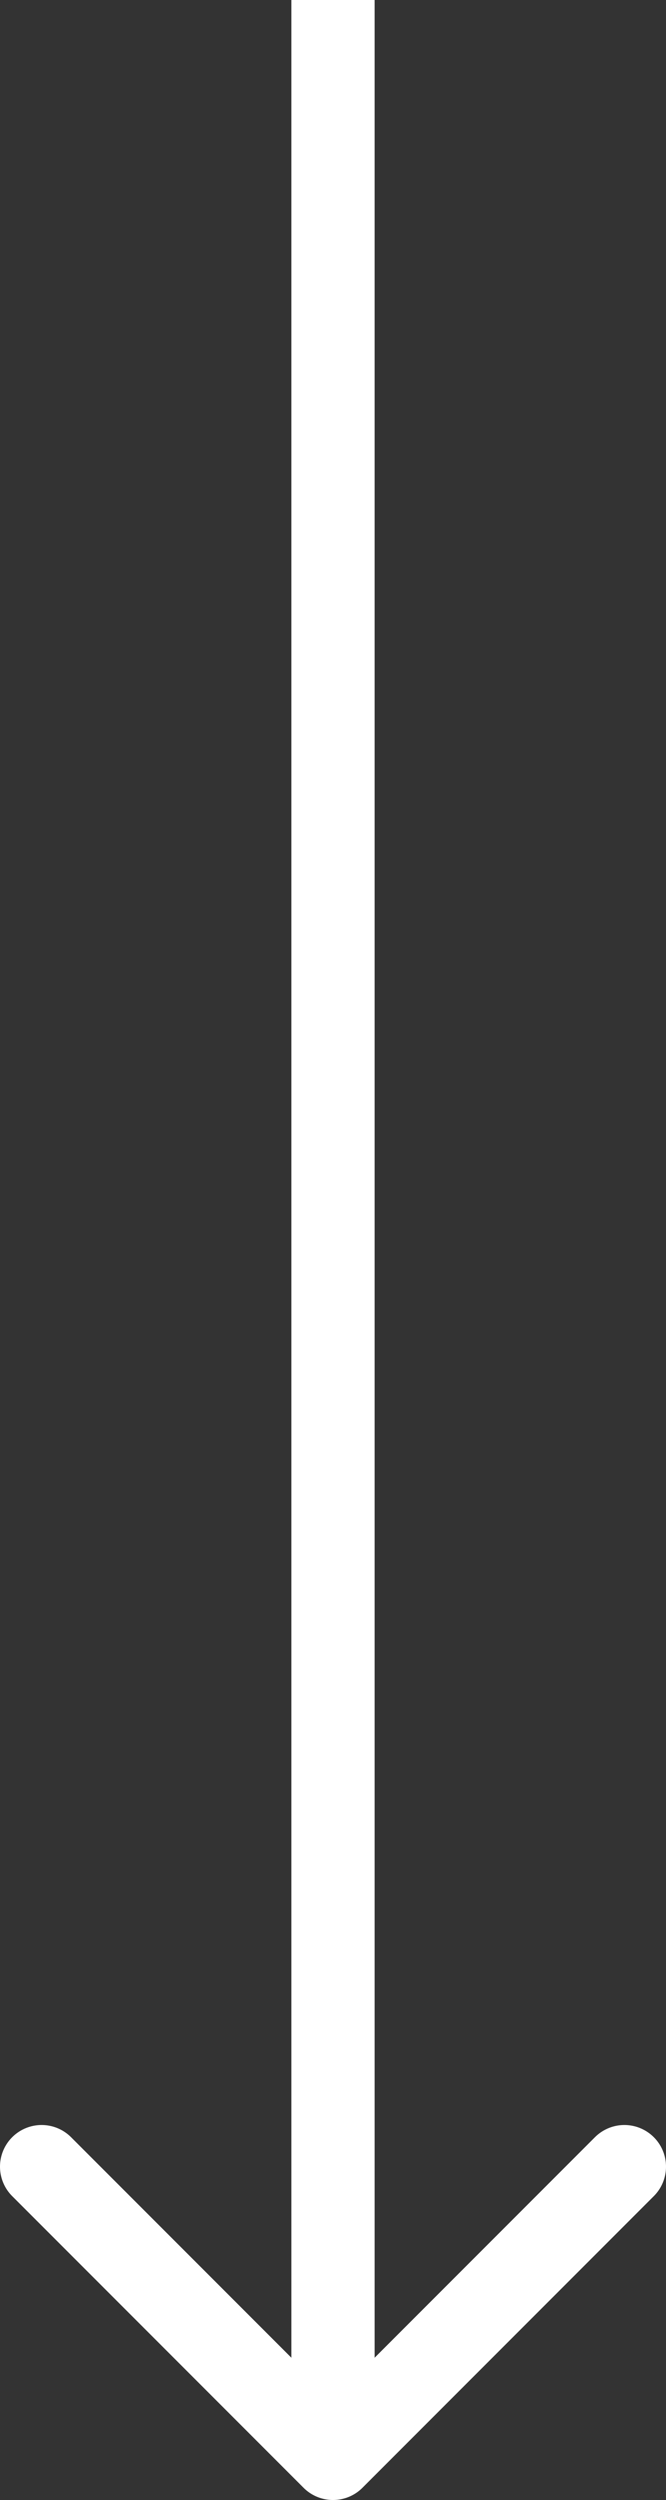 <svg width="16" height="60" viewBox="0 0 16 60" fill="none" xmlns="http://www.w3.org/2000/svg">
<rect x="0" y="0" width="16" height="60" fill="#333333" stroke="none"/>
<path d="M1 52L8 59L15 52" stroke="white" stroke-width="2" stroke-linecap="round" stroke-linejoin="round"/>
<path d="M8 0V58" stroke="white" stroke-width="2"/>
</svg>
